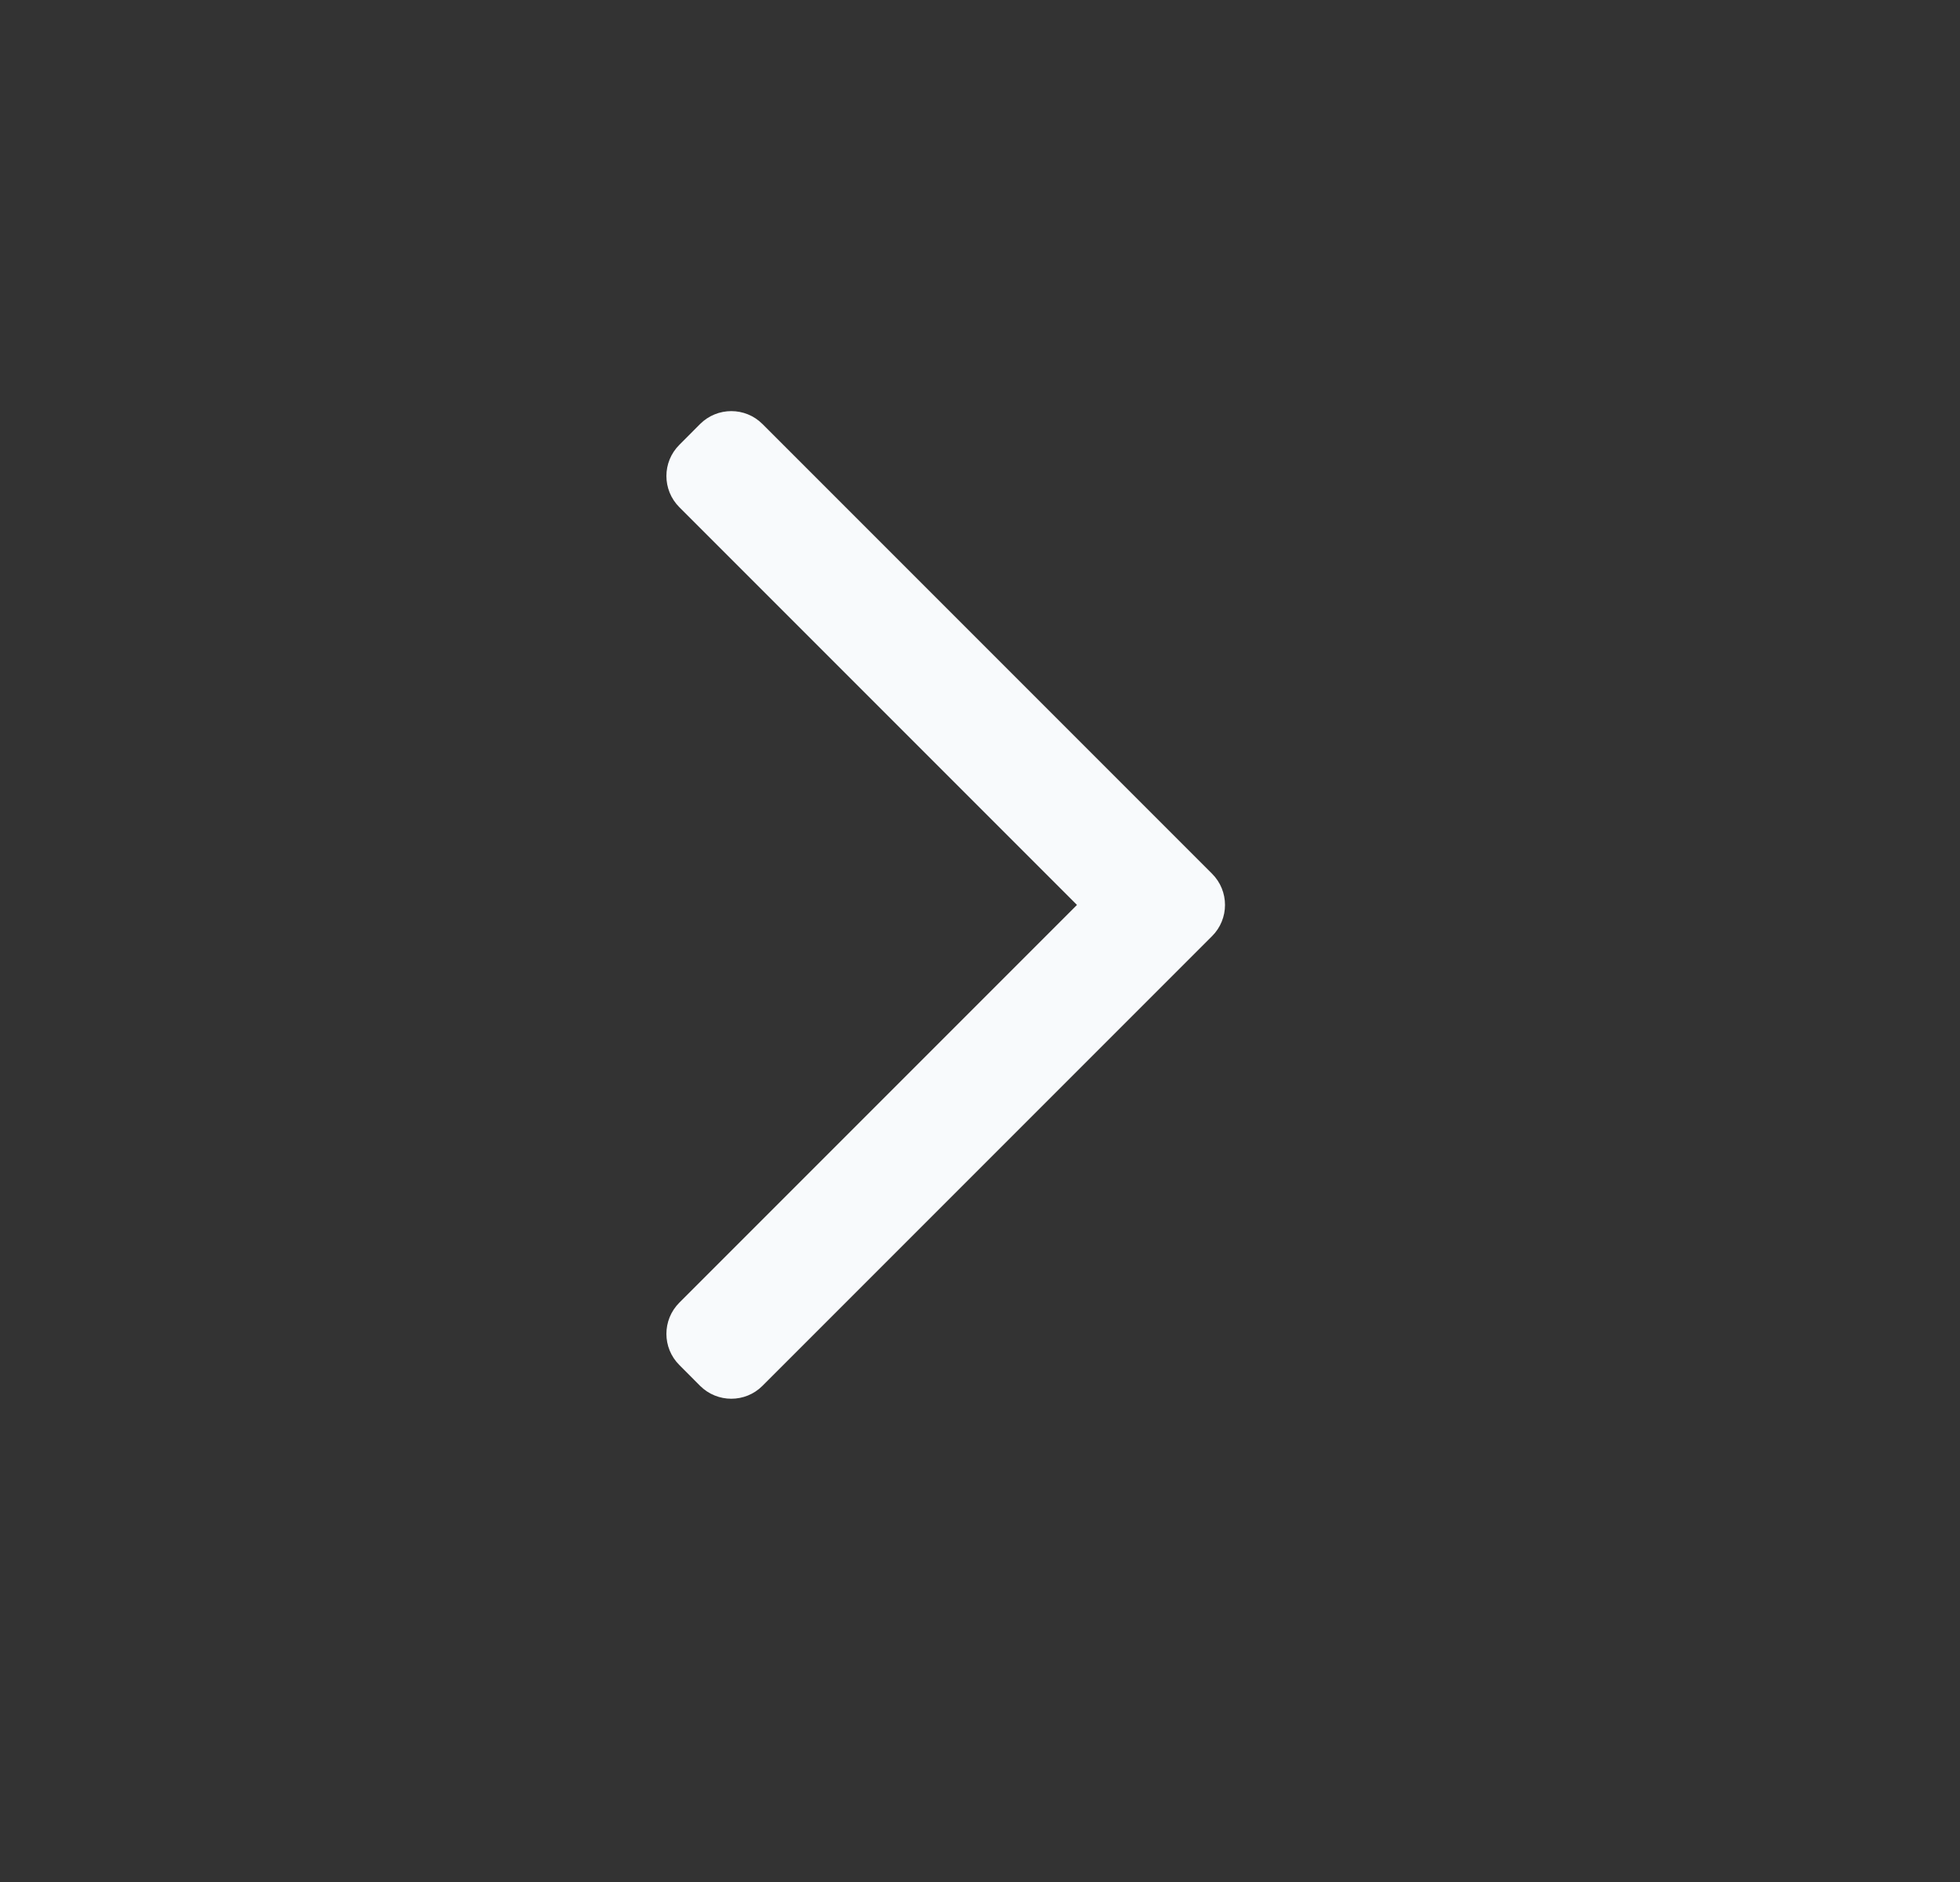 <svg width="25" height="24" viewBox="0 0 25 24" fill="none" xmlns="http://www.w3.org/2000/svg">
<rect x="0" y="0" width="25" height="24" fill="#333333" stroke="none"/>
<path fill-rule="evenodd" clip-rule="evenodd" d="M15.46 11.142C15.68 11.362 15.68 11.718 15.46 11.938L9.725 17.673C9.506 17.892 9.15 17.892 8.93 17.673L8.665 17.407C8.445 17.188 8.445 16.832 8.665 16.612L13.737 11.54L8.665 6.468C8.445 6.248 8.445 5.892 8.665 5.673L8.93 5.407C9.15 5.188 9.506 5.188 9.725 5.407L15.46 11.142Z" fill="#F8FAFC"/>
</svg>
